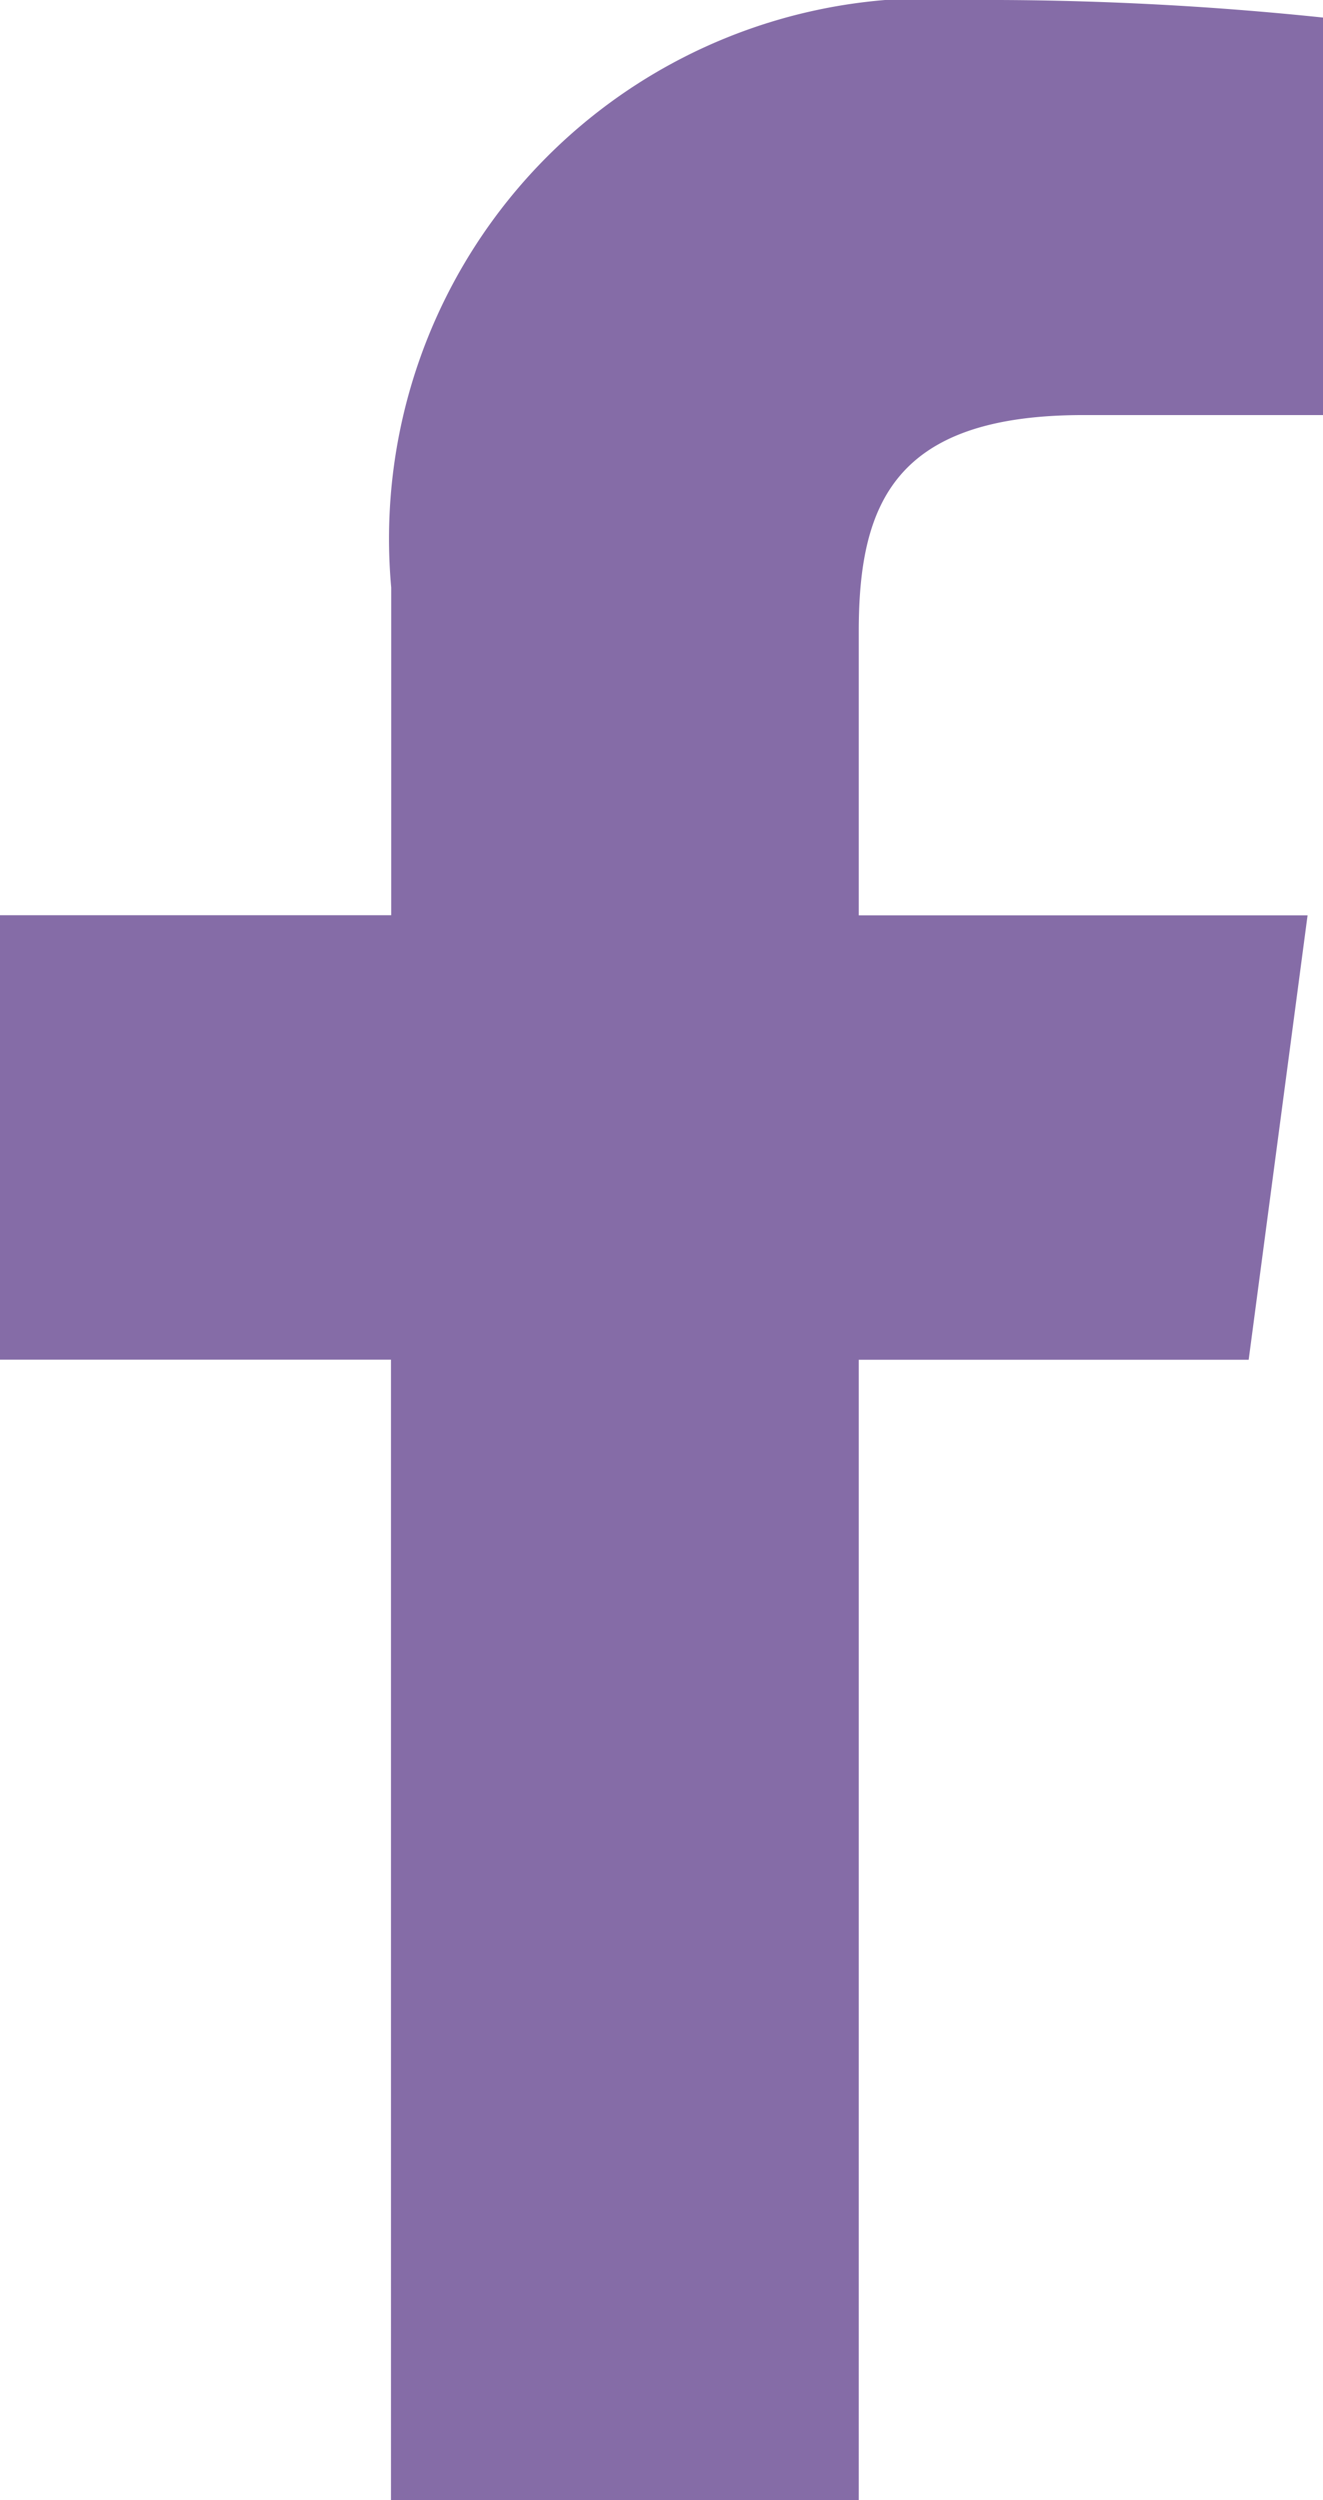 <?xml version="1.0" encoding="UTF-8"?> <svg xmlns="http://www.w3.org/2000/svg" width="11.231" height="21.214" viewBox="0 0 11.231 21.214"><defs><style>.a{fill:#856ca7;}</style></defs><path class="a" d="M7.29,21.214V11.538H10.6l.5-3.771H7.29V5.357c0-1.09.31-1.835,1.906-1.835h2.035V.149A27.441,27.441,0,0,0,8.265,0,4.587,4.587,0,0,0,3.321,4.985V7.766H0v3.771H3.319v9.676Z"></path></svg> 